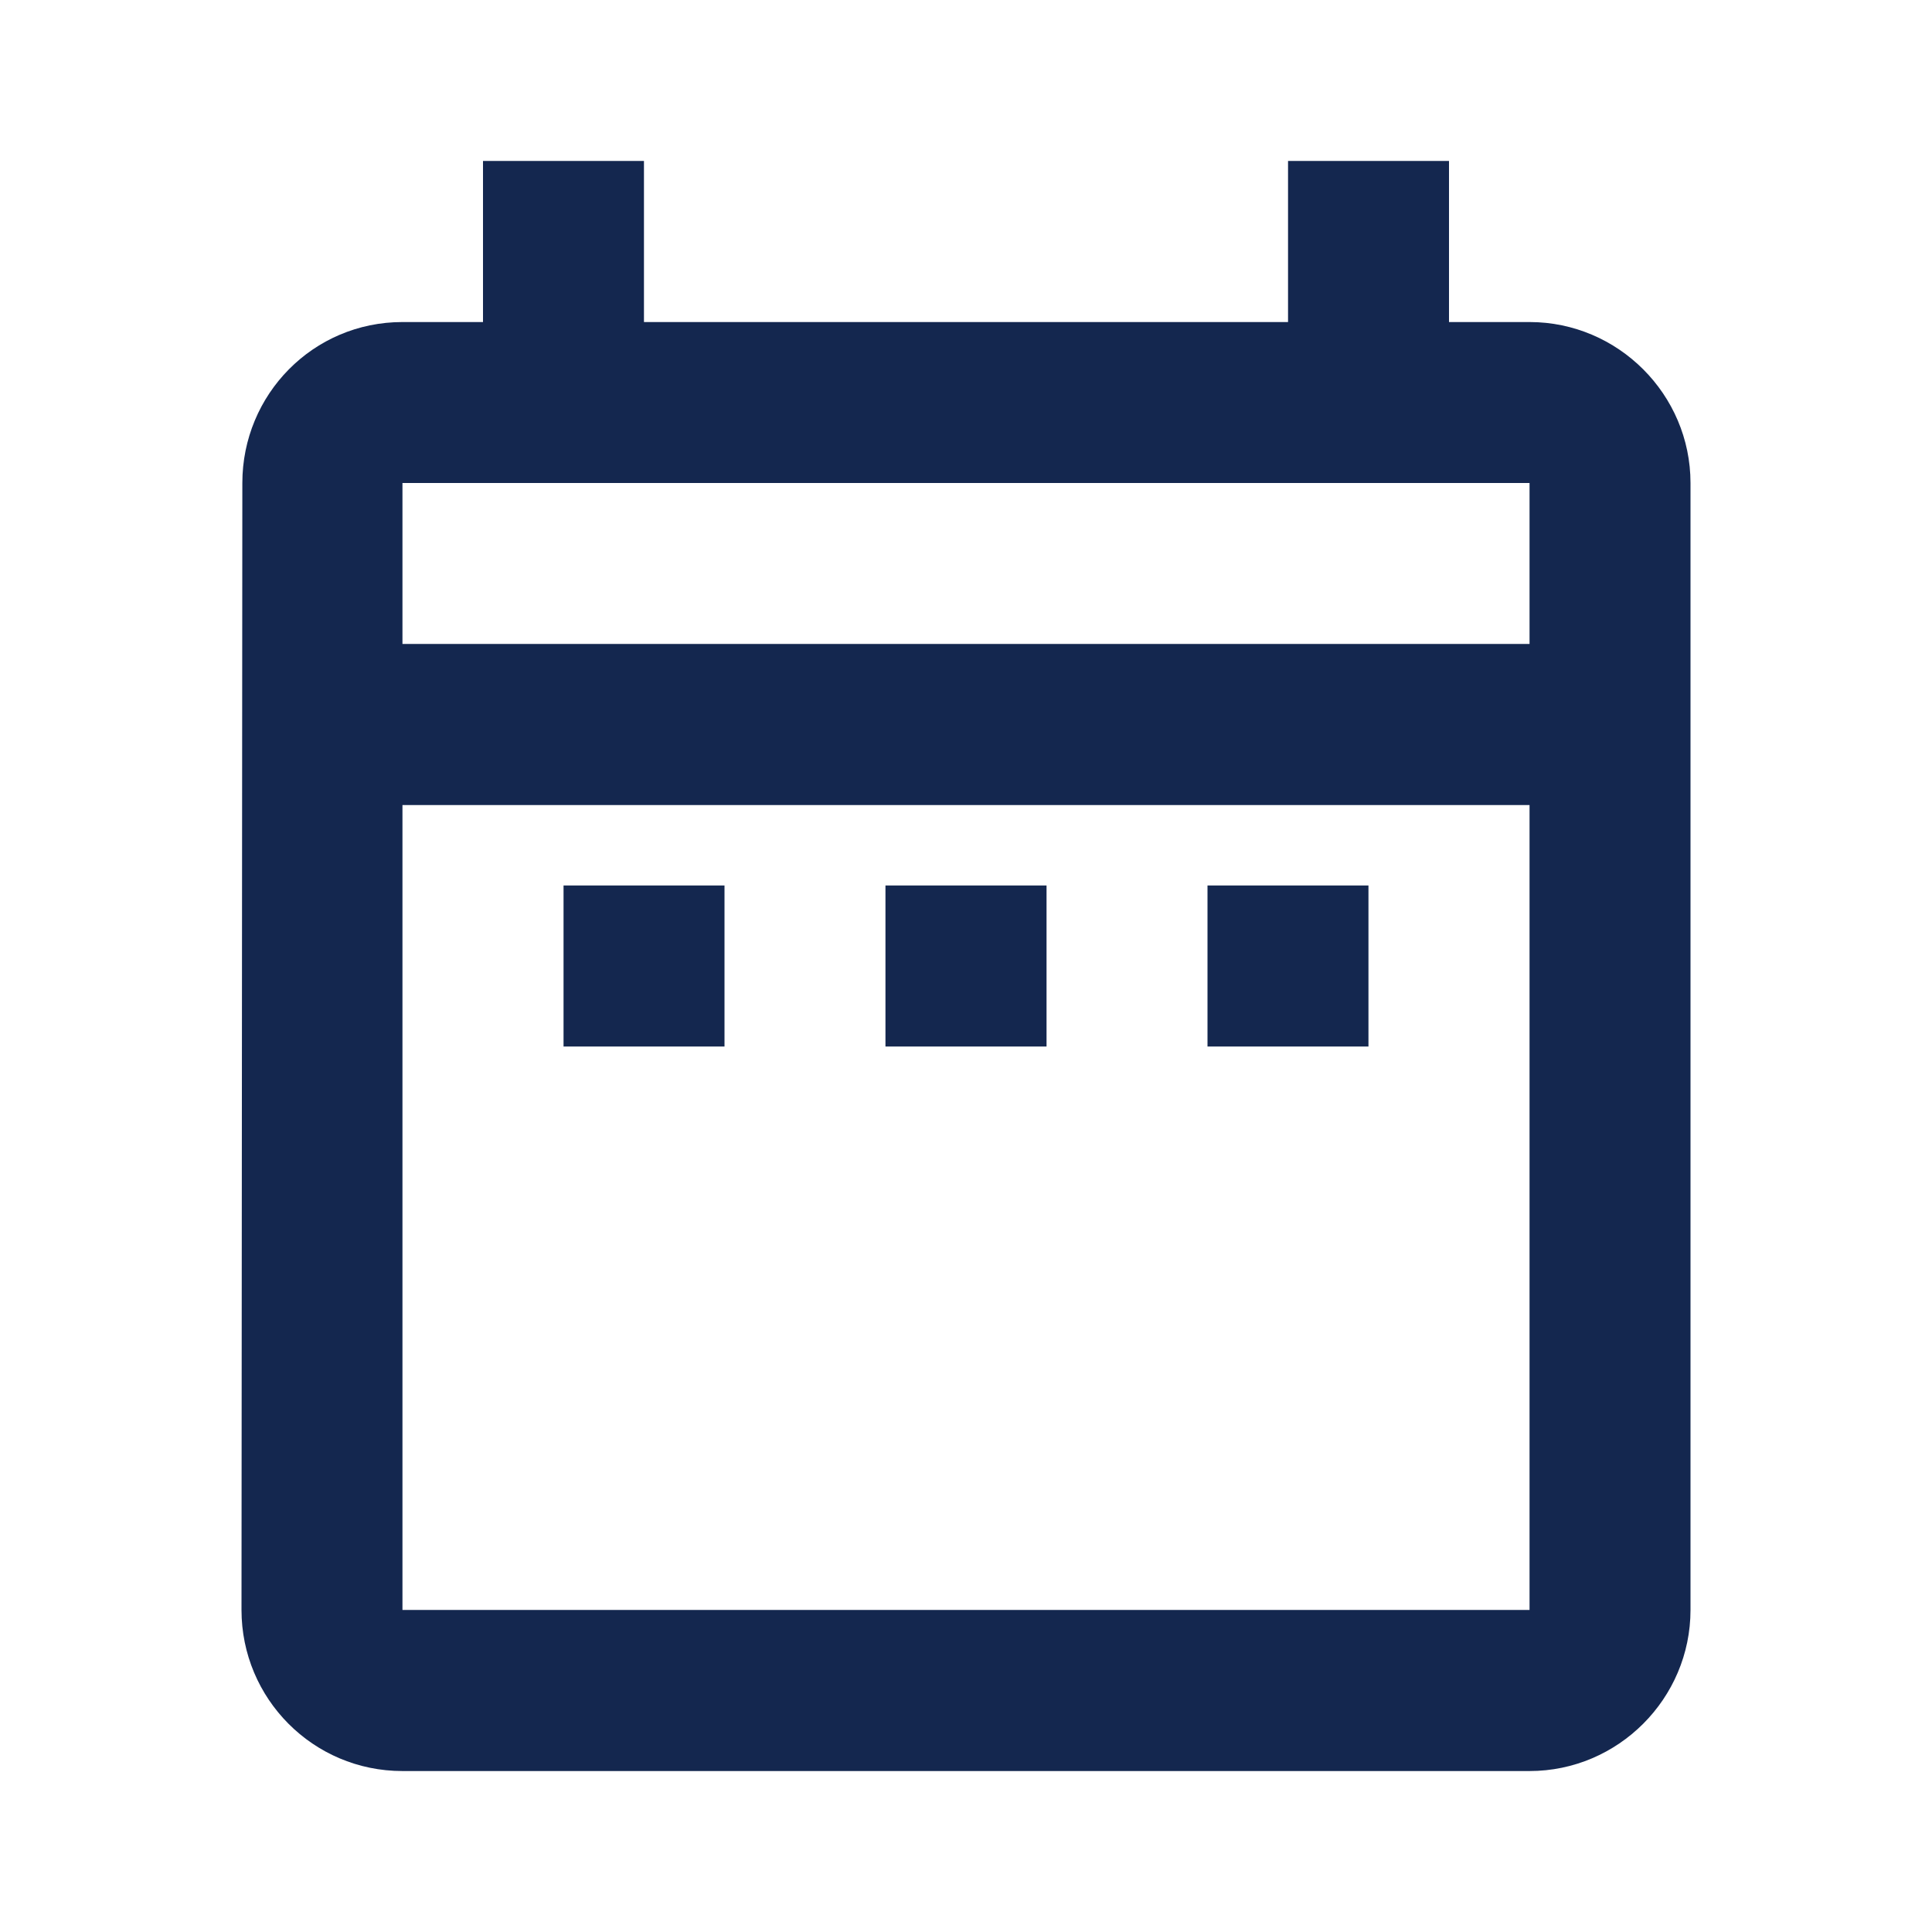 <svg width="16" height="16" viewBox="0 0 16 16" fill="none" xmlns="http://www.w3.org/2000/svg">
<path fill-rule="evenodd" clip-rule="evenodd" d="M12.667 14.667C13.4 14.667 14 14.067 14 13.333V4C14 3.267 13.4 2.667 12.667 2.667H12V1.333H10.667V2.667H5.333V1.333H4V2.667H3.333C2.593 2.667 2.007 3.267 2.007 4L2 13.333C2 14.067 2.593 14.667 3.333 14.667H12.667ZM6 7.333H4.667V8.667H6V7.333ZM3.333 5.333H12.667V4H3.333V5.333ZM12.667 6.667V13.333H3.333V6.667H12.667ZM10 8.667H11.333V7.333H10V8.667ZM8.667 8.667H7.333V7.333H8.667V8.667Z" fill="#001540" fill-opacity="0.92"/>
</svg>

